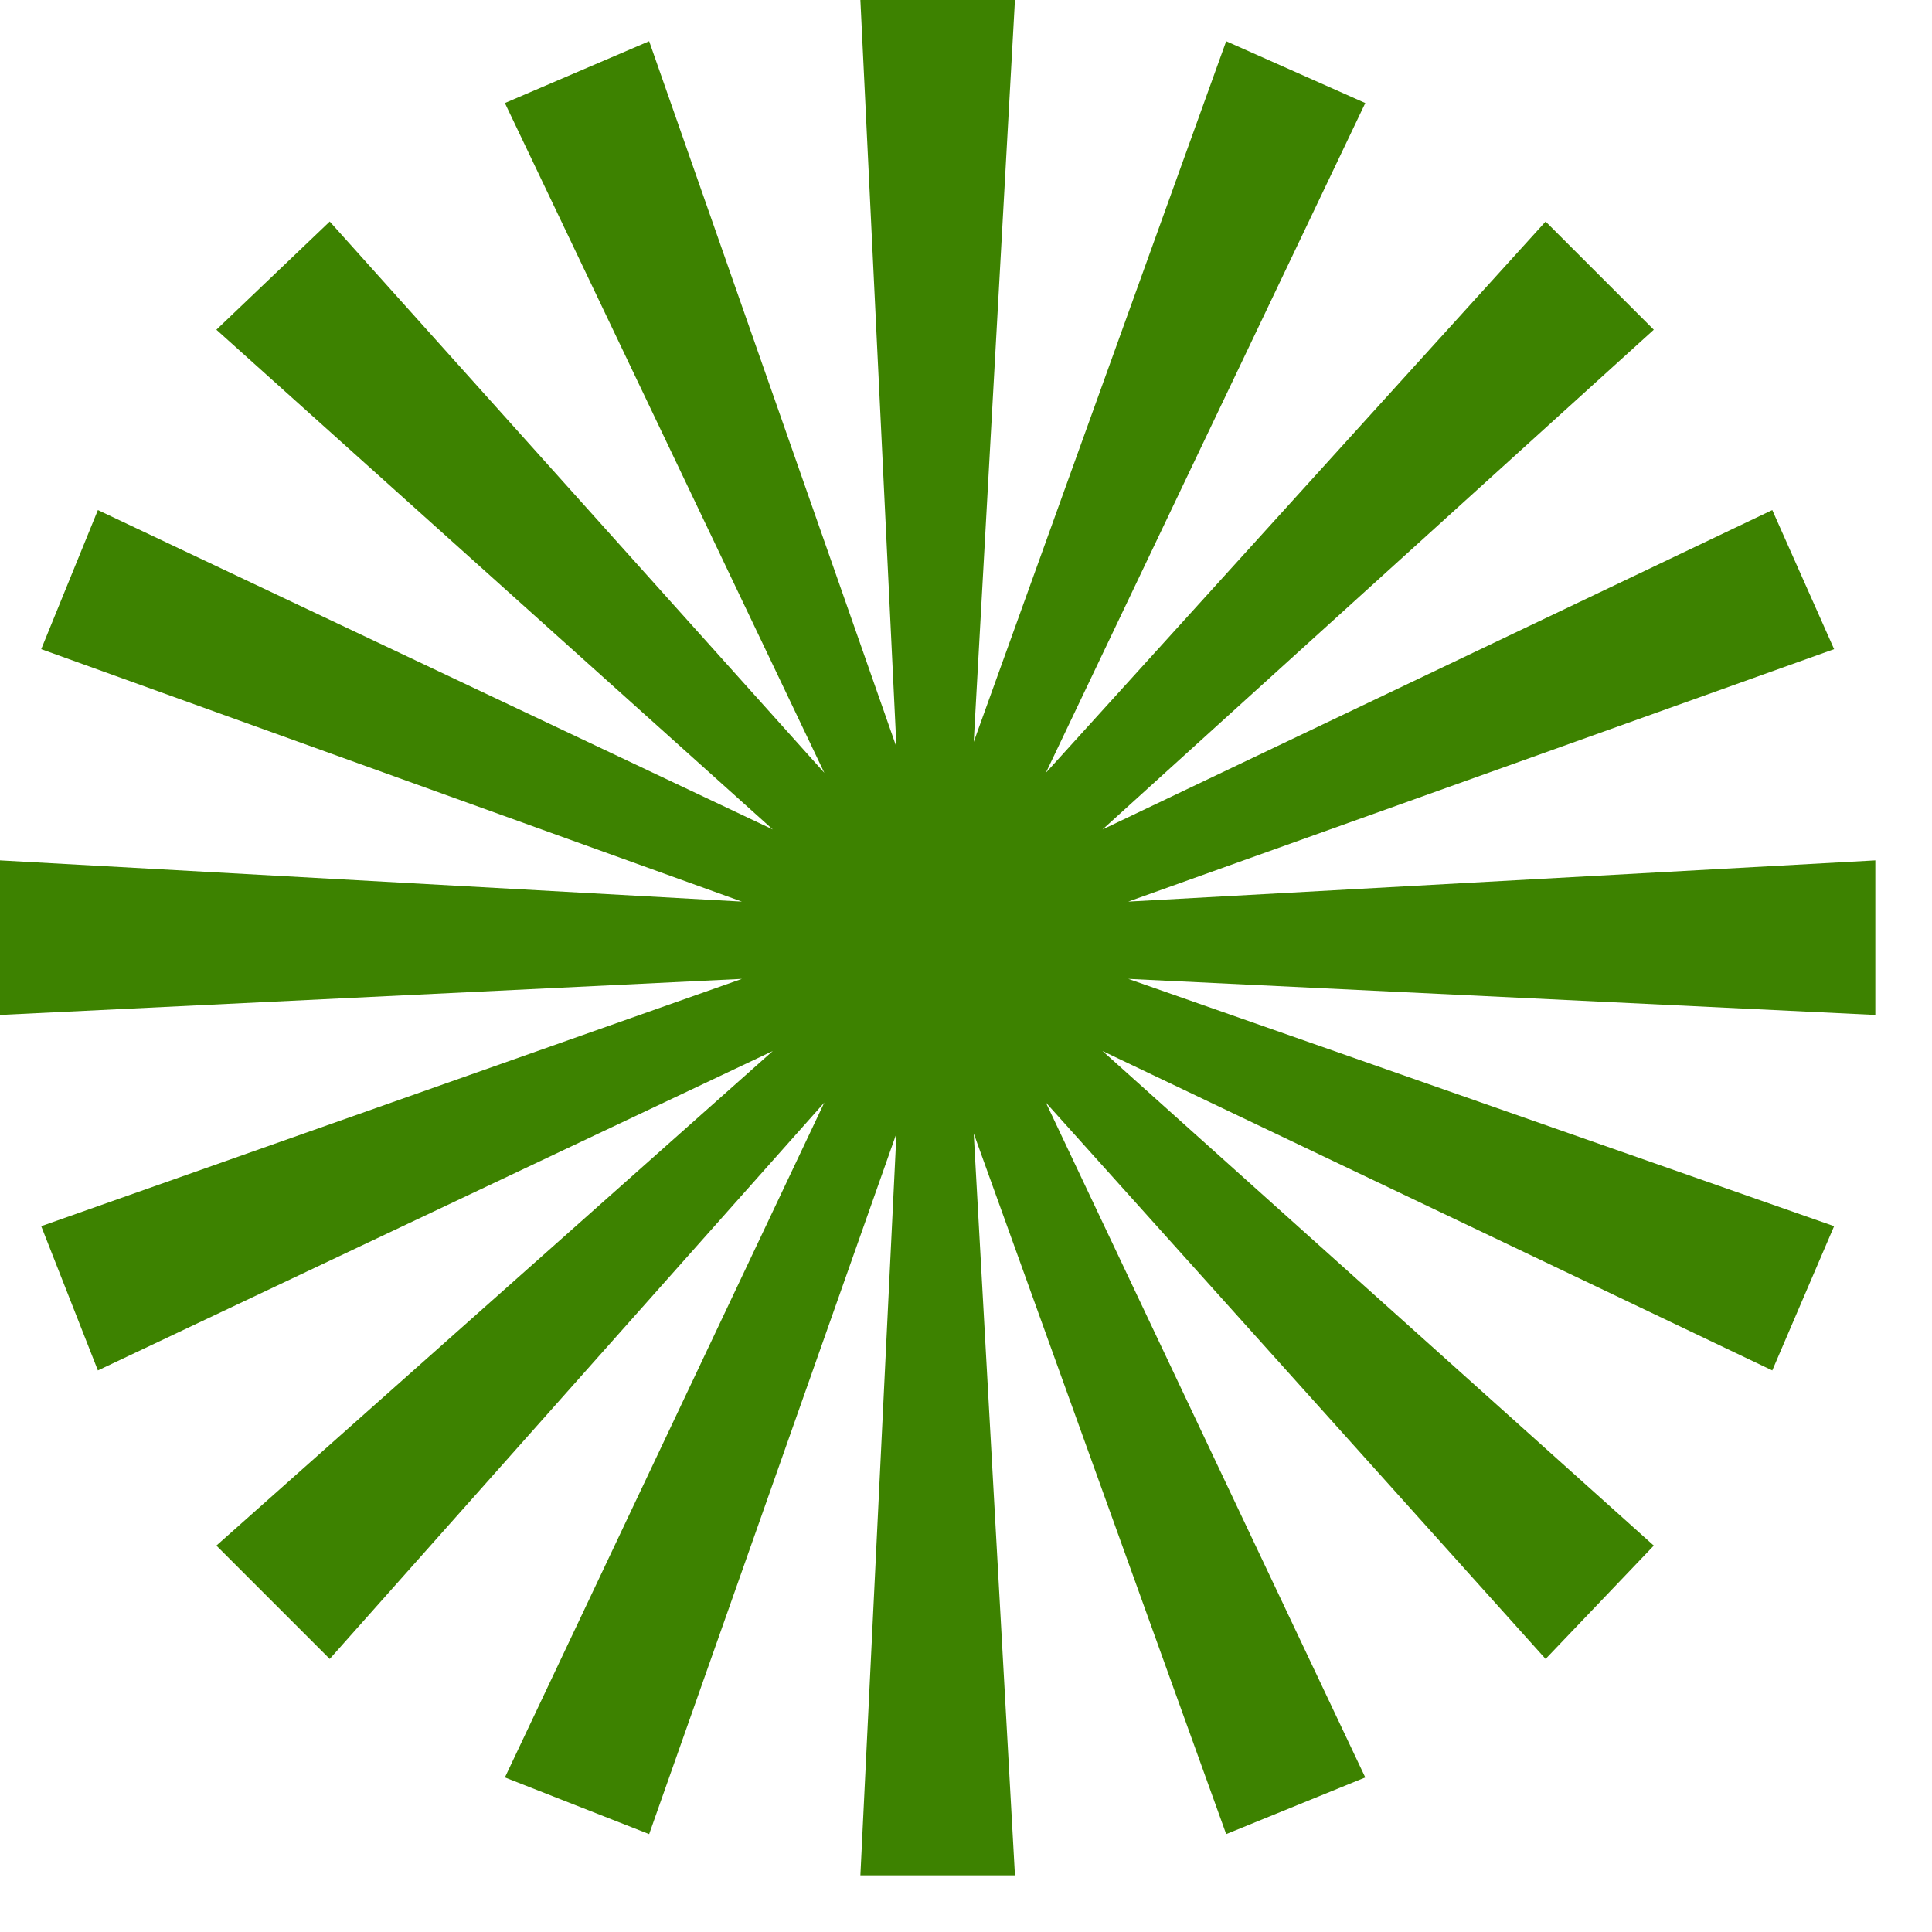 <?xml version="1.0" encoding="UTF-8"?> <svg xmlns="http://www.w3.org/2000/svg" width="15" height="15" viewBox="0 0 15 15" fill="none"><path d="M6.68 14.56L6.96 8.8L5.04 14.24L3.92 13.8L6.4 8.56L2.56 12.88L1.68 12L6 8.16L0.76 10.64L0.32 9.52L5.76 7.6L0 7.88V6.68L5.76 7L0.32 5.04L0.76 3.96L6 6.44L1.68 2.56L2.56 1.72L6.4 6L3.92 0.8L5.04 0.32L6.96 5.8L6.68 0H7.88L7.56 5.76L9.52 0.32L10.6 0.8L8.12 6L12 1.72L12.84 2.56L8.56 6.44L13.76 3.96L14.24 5.04L8.76 7L14.56 6.68V7.88L8.76 7.6L14.24 9.52L13.76 10.64L8.56 8.16L12.84 12L12 12.88L8.12 8.56L10.6 13.8L9.52 14.24L7.56 8.8L7.88 14.56H6.68Z" fill="#3D8200"></path></svg> 